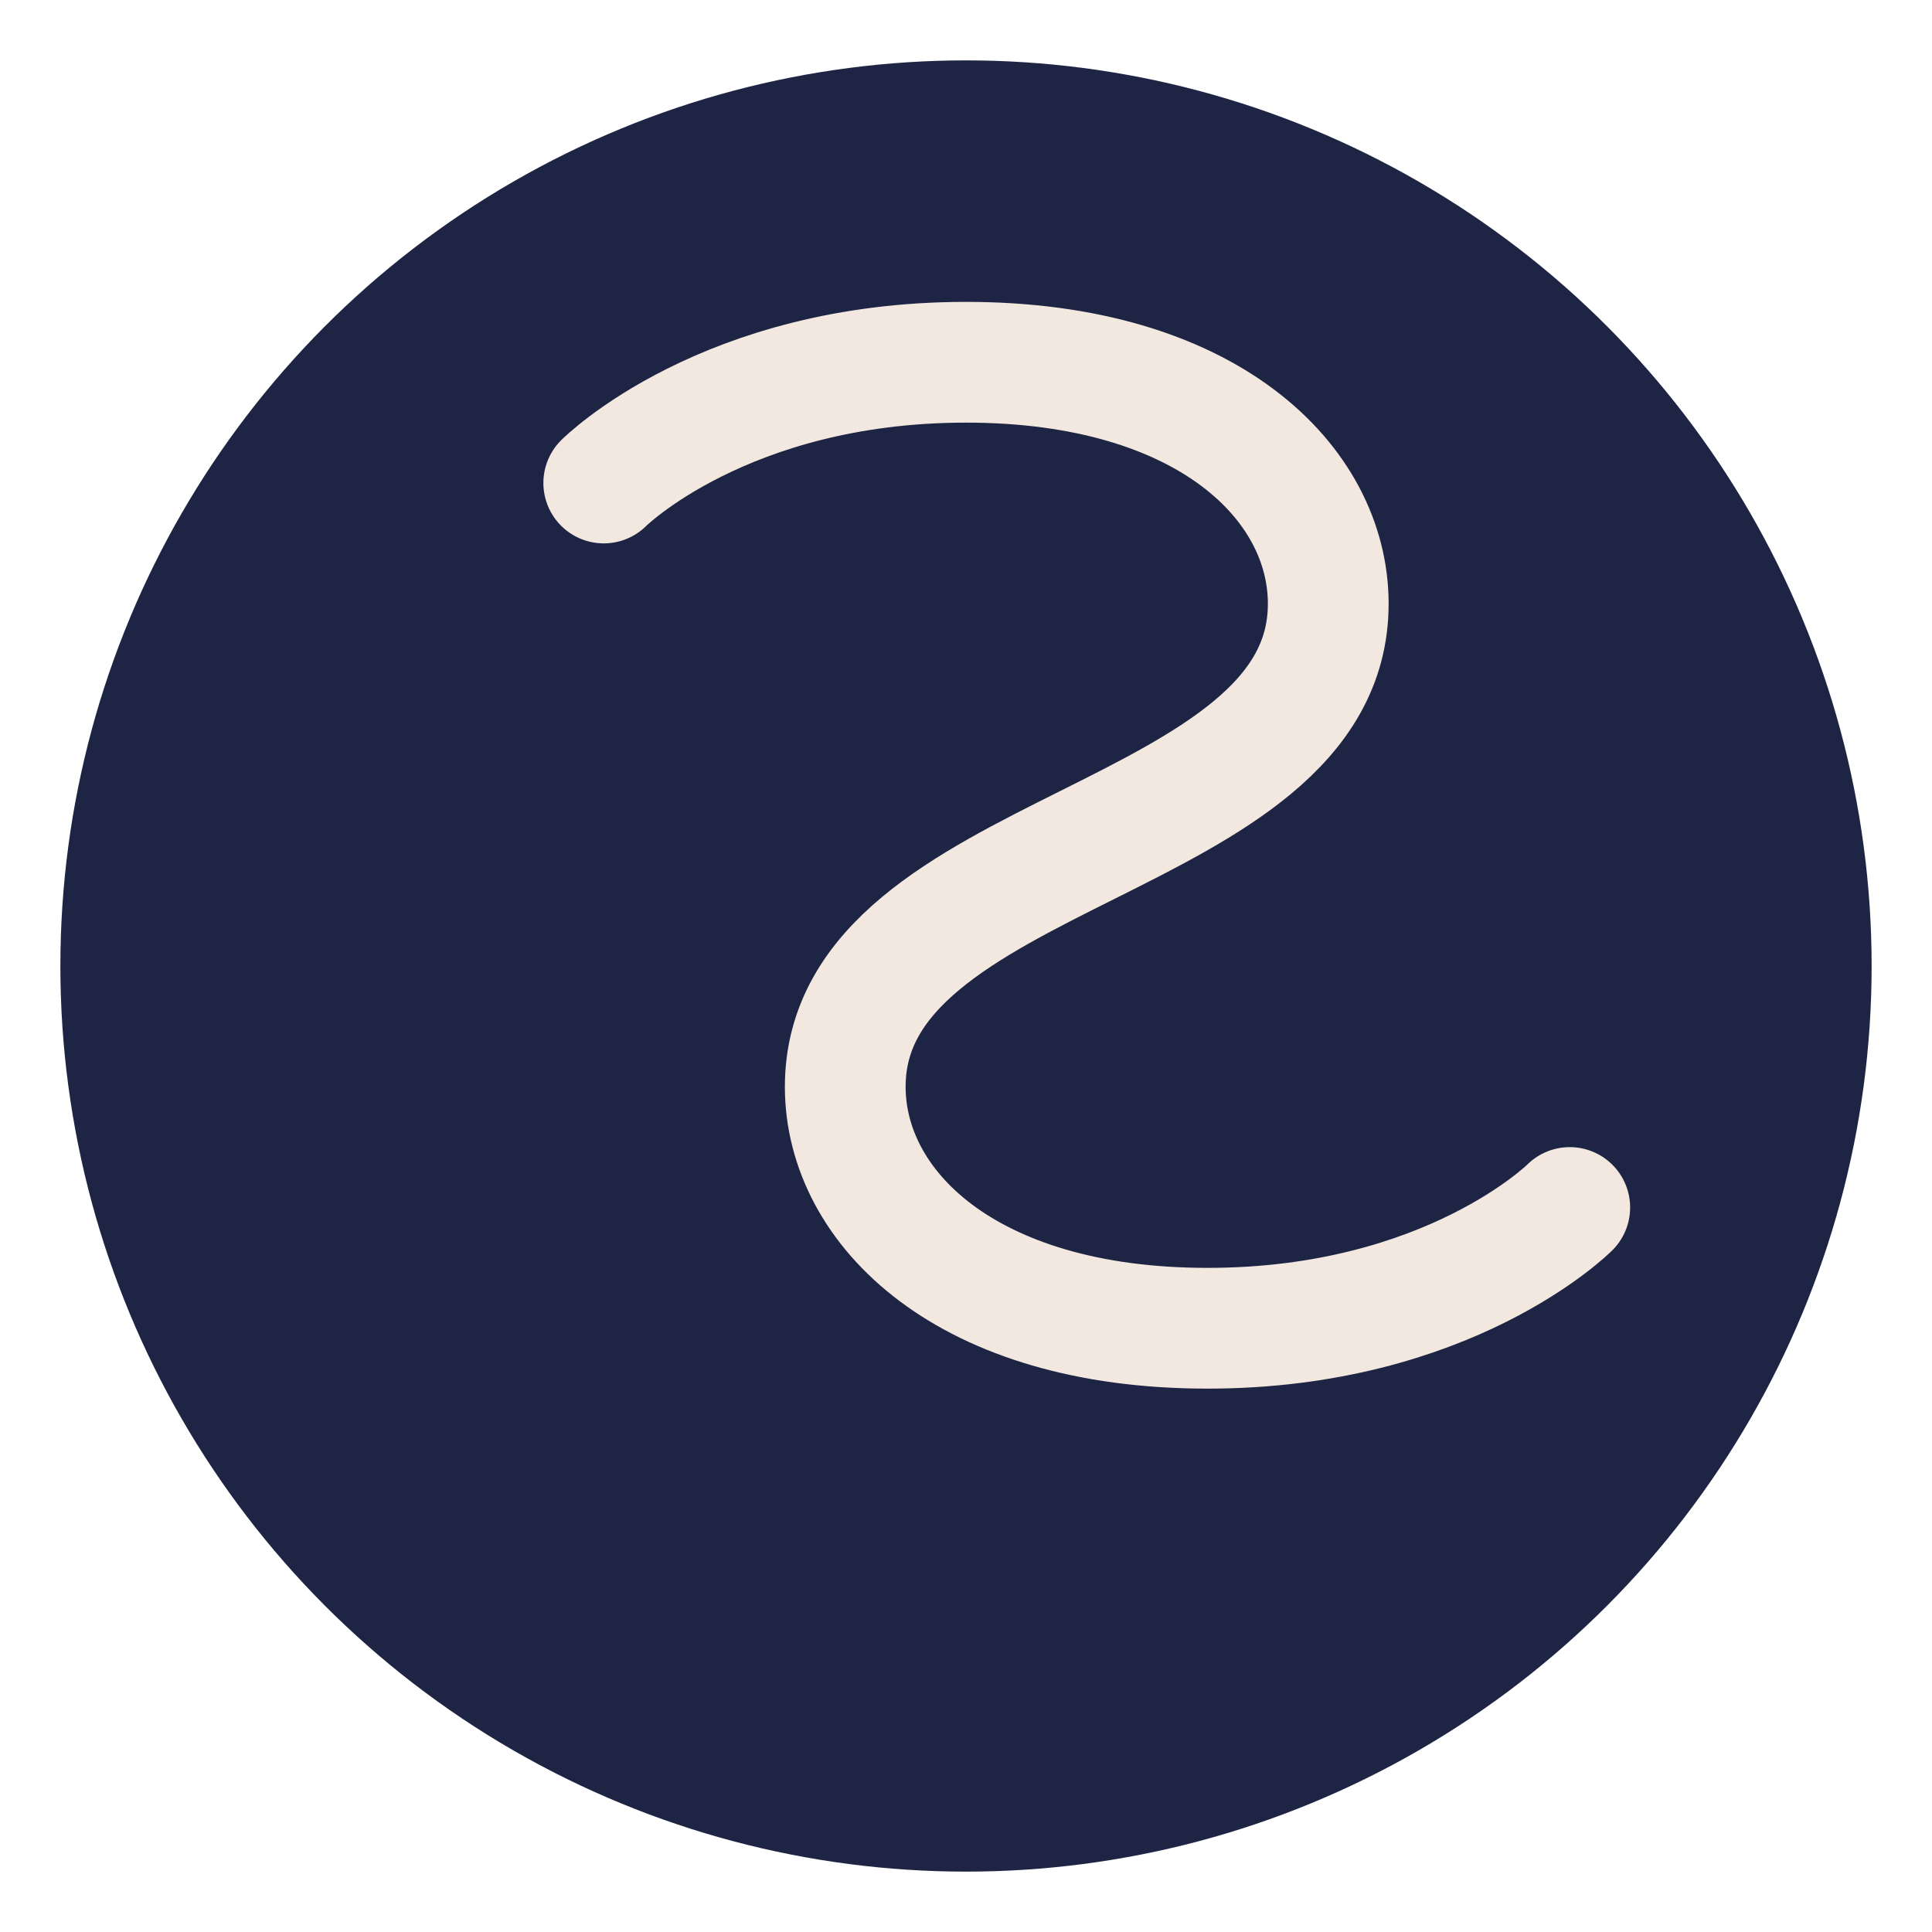 <?xml version="1.0" encoding="UTF-8"?>
<svg width="32" height="32" viewBox="0 0 32 32" fill="none" xmlns="http://www.w3.org/2000/svg">
    <!-- 背景圆形 -->
    <circle cx="16" cy="16" r="15" fill="#1E2444"/>
    
    <!-- 字母S -->
    <path d="M10 8C10 8 12 6 16 6C20 6 22 8 22 10C22 12 20 13 18 14C16 15 14 16 14 18C14 20 16 22 20 22C24 22 26 20 26 20" 
          stroke="#F2E8DF" 
          stroke-width="2" 
          stroke-linecap="round" 
          stroke-linejoin="round"/>
</svg> 